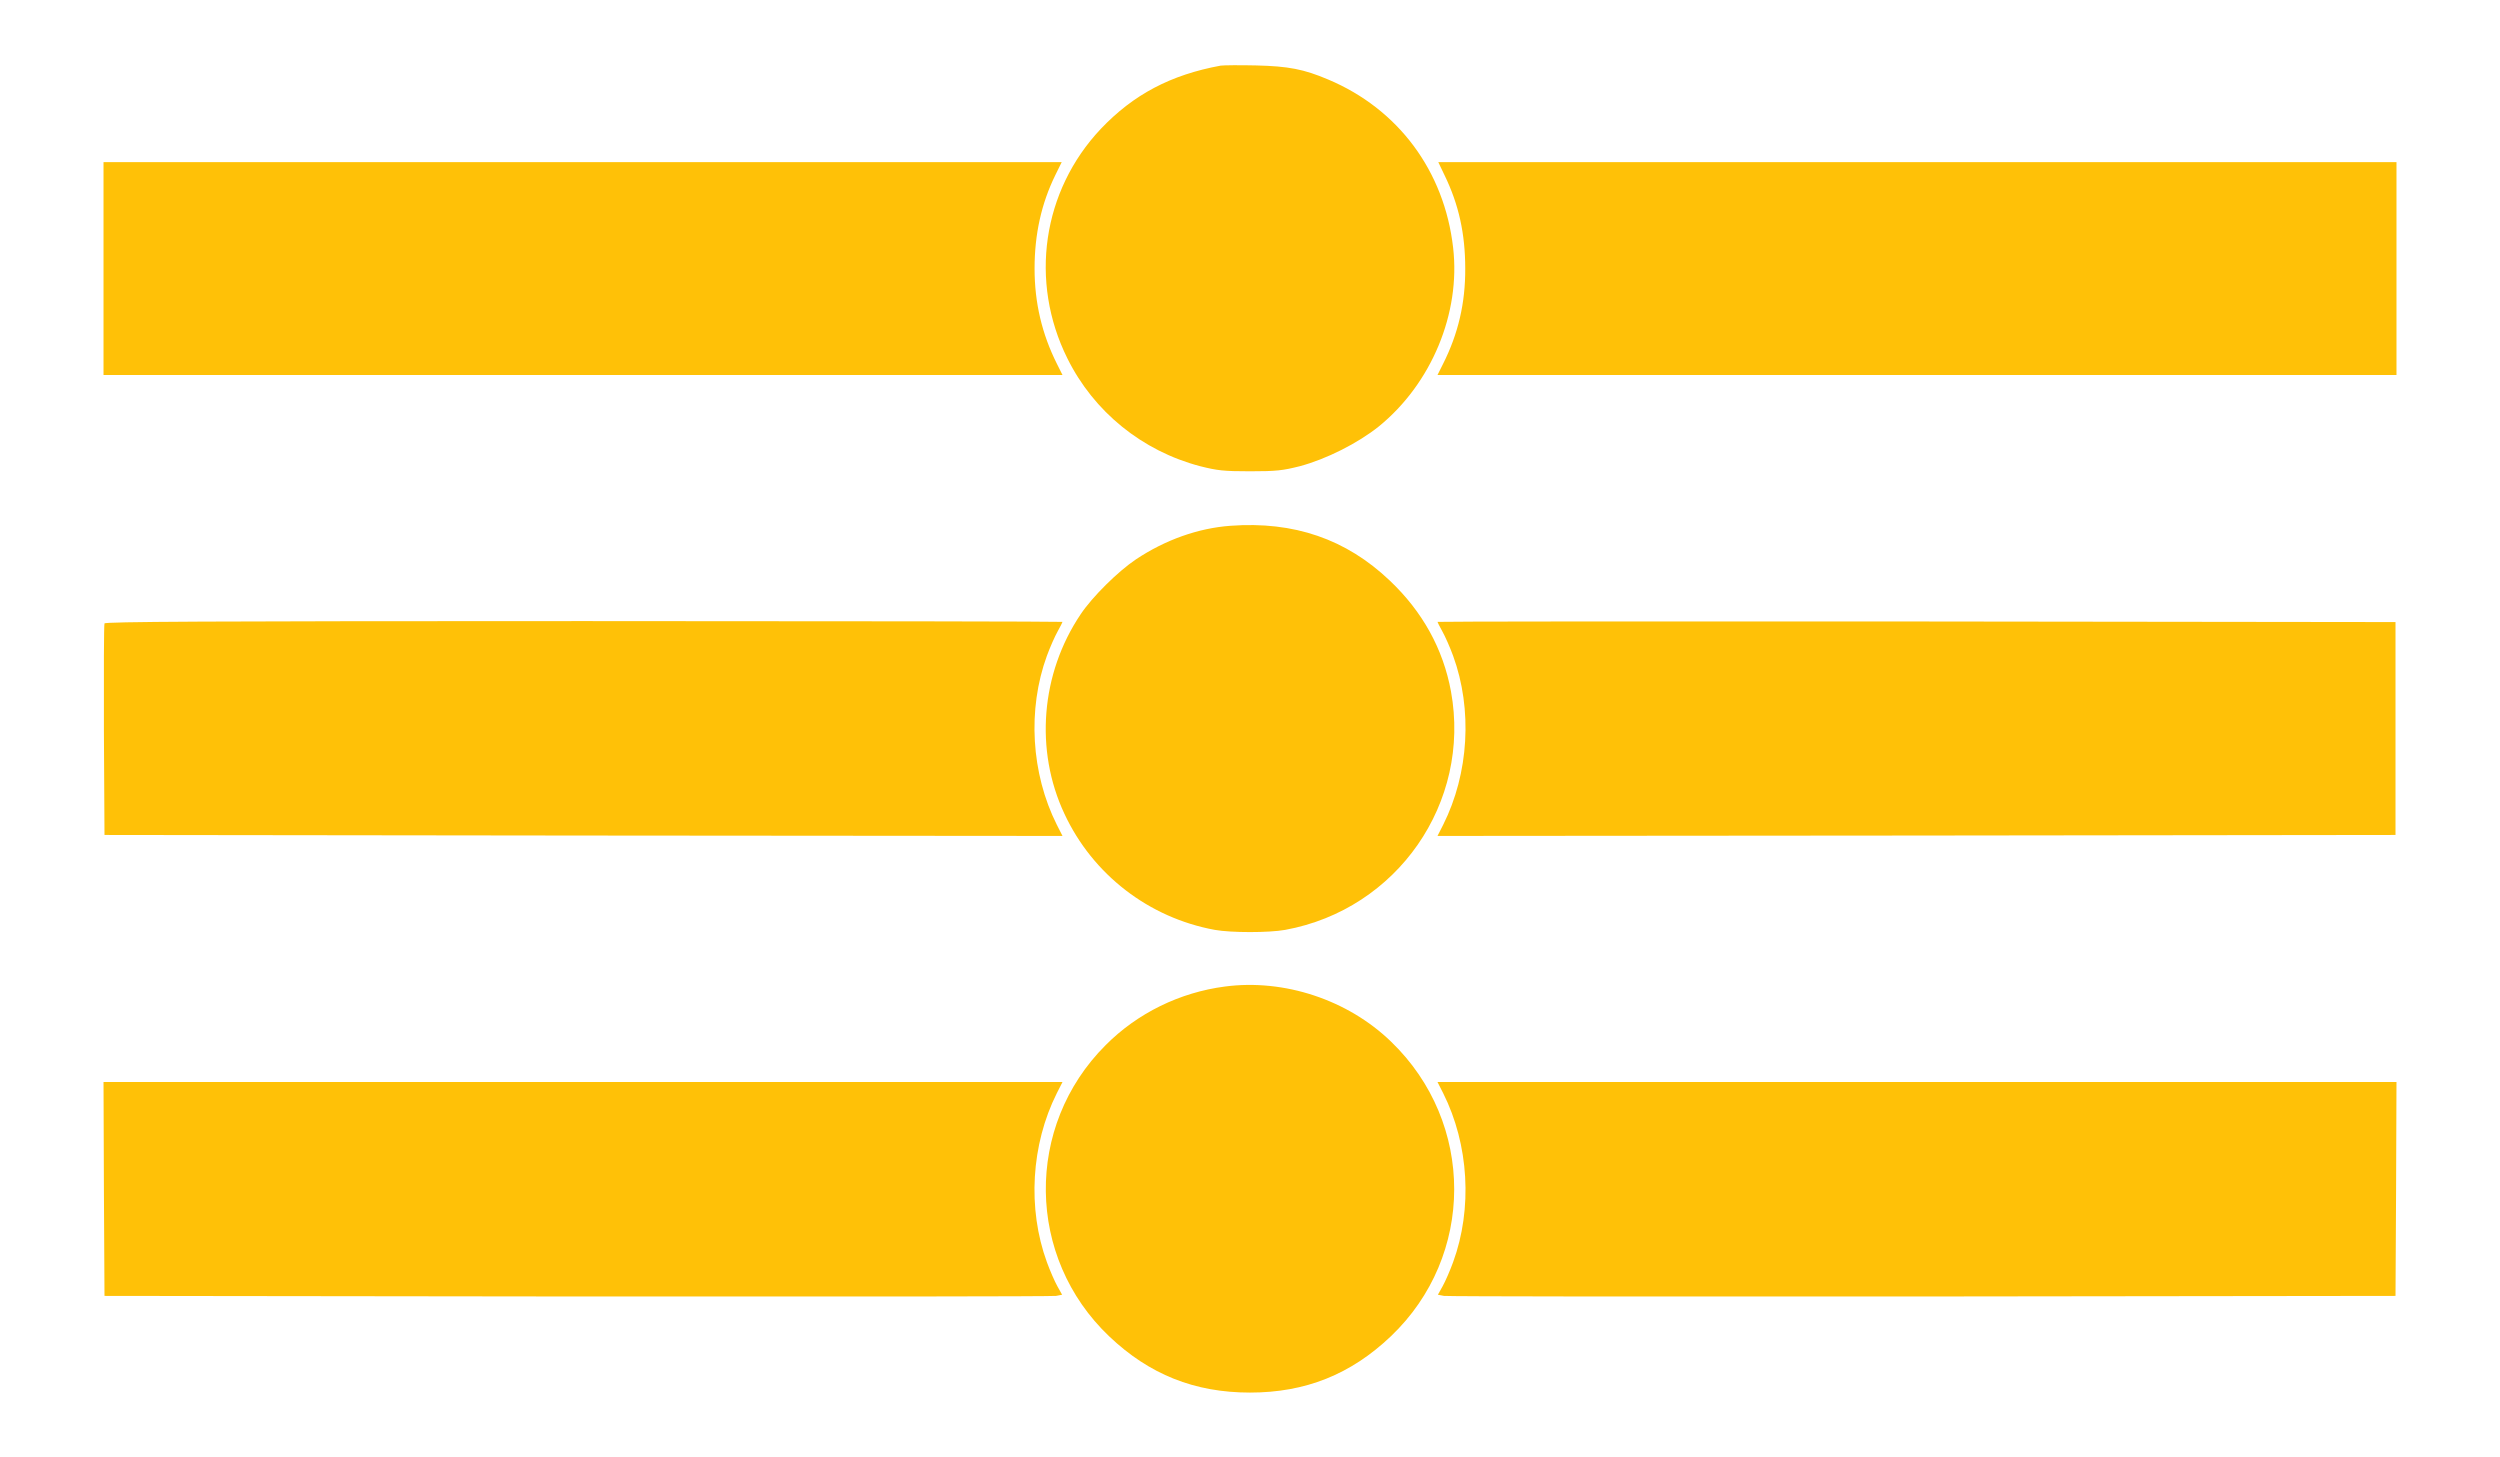 <?xml version="1.0" standalone="no"?>
<!DOCTYPE svg PUBLIC "-//W3C//DTD SVG 20010904//EN"
 "http://www.w3.org/TR/2001/REC-SVG-20010904/DTD/svg10.dtd">
<svg version="1.0" xmlns="http://www.w3.org/2000/svg"
 width="1280pt" height="746pt" viewBox="0 0 1280 746"
 preserveAspectRatio="xMidYMid meet">
<g transform="translate(0,746) scale(0.1,-0.1)"
fill="#ffc107" stroke="none">
<path d="M6250 7124 c-256 -47 -447 -148 -614 -324 -299 -317 -367 -781 -171
-1175 135 -273 383 -474 680 -552 87 -22 120 -26 255 -26 135 0 168 4 255 26
135 36 298 118 405 204 269 219 419 579 380 915 -45 393 -281 710 -640 861
-125 53 -203 68 -370 72 -85 2 -166 1 -180 -1z"/>
<path d="M530 6085 l0 -545 2455 0 2455 0 -29 58 c-76 152 -114 311 -114 487
0 176 35 333 106 478 l33 67 -2453 0 -2453 0 0 -545z"/>
<path d="M7396 6563 c73 -150 106 -300 106 -478 1 -176 -36 -334 -113 -487
l-29 -58 2455 0 2455 0 0 545 0 545 -2453 0 -2453 0 32 -67z"/>
<path d="M6300 4768 c-165 -12 -334 -72 -484 -172 -91 -61 -223 -191 -283
-281 -204 -303 -236 -696 -83 -1022 145 -311 432 -532 770 -594 84 -15 276
-15 360 0 574 105 953 651 849 1221 -40 217 -145 408 -314 568 -223 212 -490
304 -815 280z"/>
<path d="M535 4268 c-3 -7 -4 -254 -3 -548 l3 -535 2453 -3 2452 -2 -29 57
c-132 263 -151 591 -51 865 16 44 41 100 55 125 14 25 25 47 25 49 0 2 -1103
4 -2450 4 -1951 0 -2452 -3 -2455 -12z"/>
<path d="M7360 4276 c0 -2 11 -24 25 -49 14 -25 39 -81 55 -125 100 -274 81
-602 -51 -865 l-29 -57 2452 2 2453 3 0 545 0 545 -2452 3 c-1349 1 -2453 0
-2453 -2z"/>
<path d="M6272 2409 c-231 -30 -448 -136 -611 -300 -416 -415 -407 -1087 18
-1491 205 -195 437 -288 721 -288 284 0 516 93 721 288 432 411 433 1093 1
1509 -221 214 -547 322 -850 282z"/>
<path d="M532 1373 l3 -548 2420 -3 c1331 -1 2434 0 2452 3 l31 6 -24 43 c-14
25 -38 80 -54 124 -100 274 -81 602 51 865 l29 57 -2455 0 -2455 0 2 -547z"/>
<path d="M7389 1863 c132 -263 151 -591 51 -865 -16 -44 -40 -99 -54 -124
l-24 -43 31 -6 c18 -3 1121 -4 2452 -3 l2420 3 3 548 2 547 -2455 0 -2455 0
29 -57z"/>
</g>
</svg>
